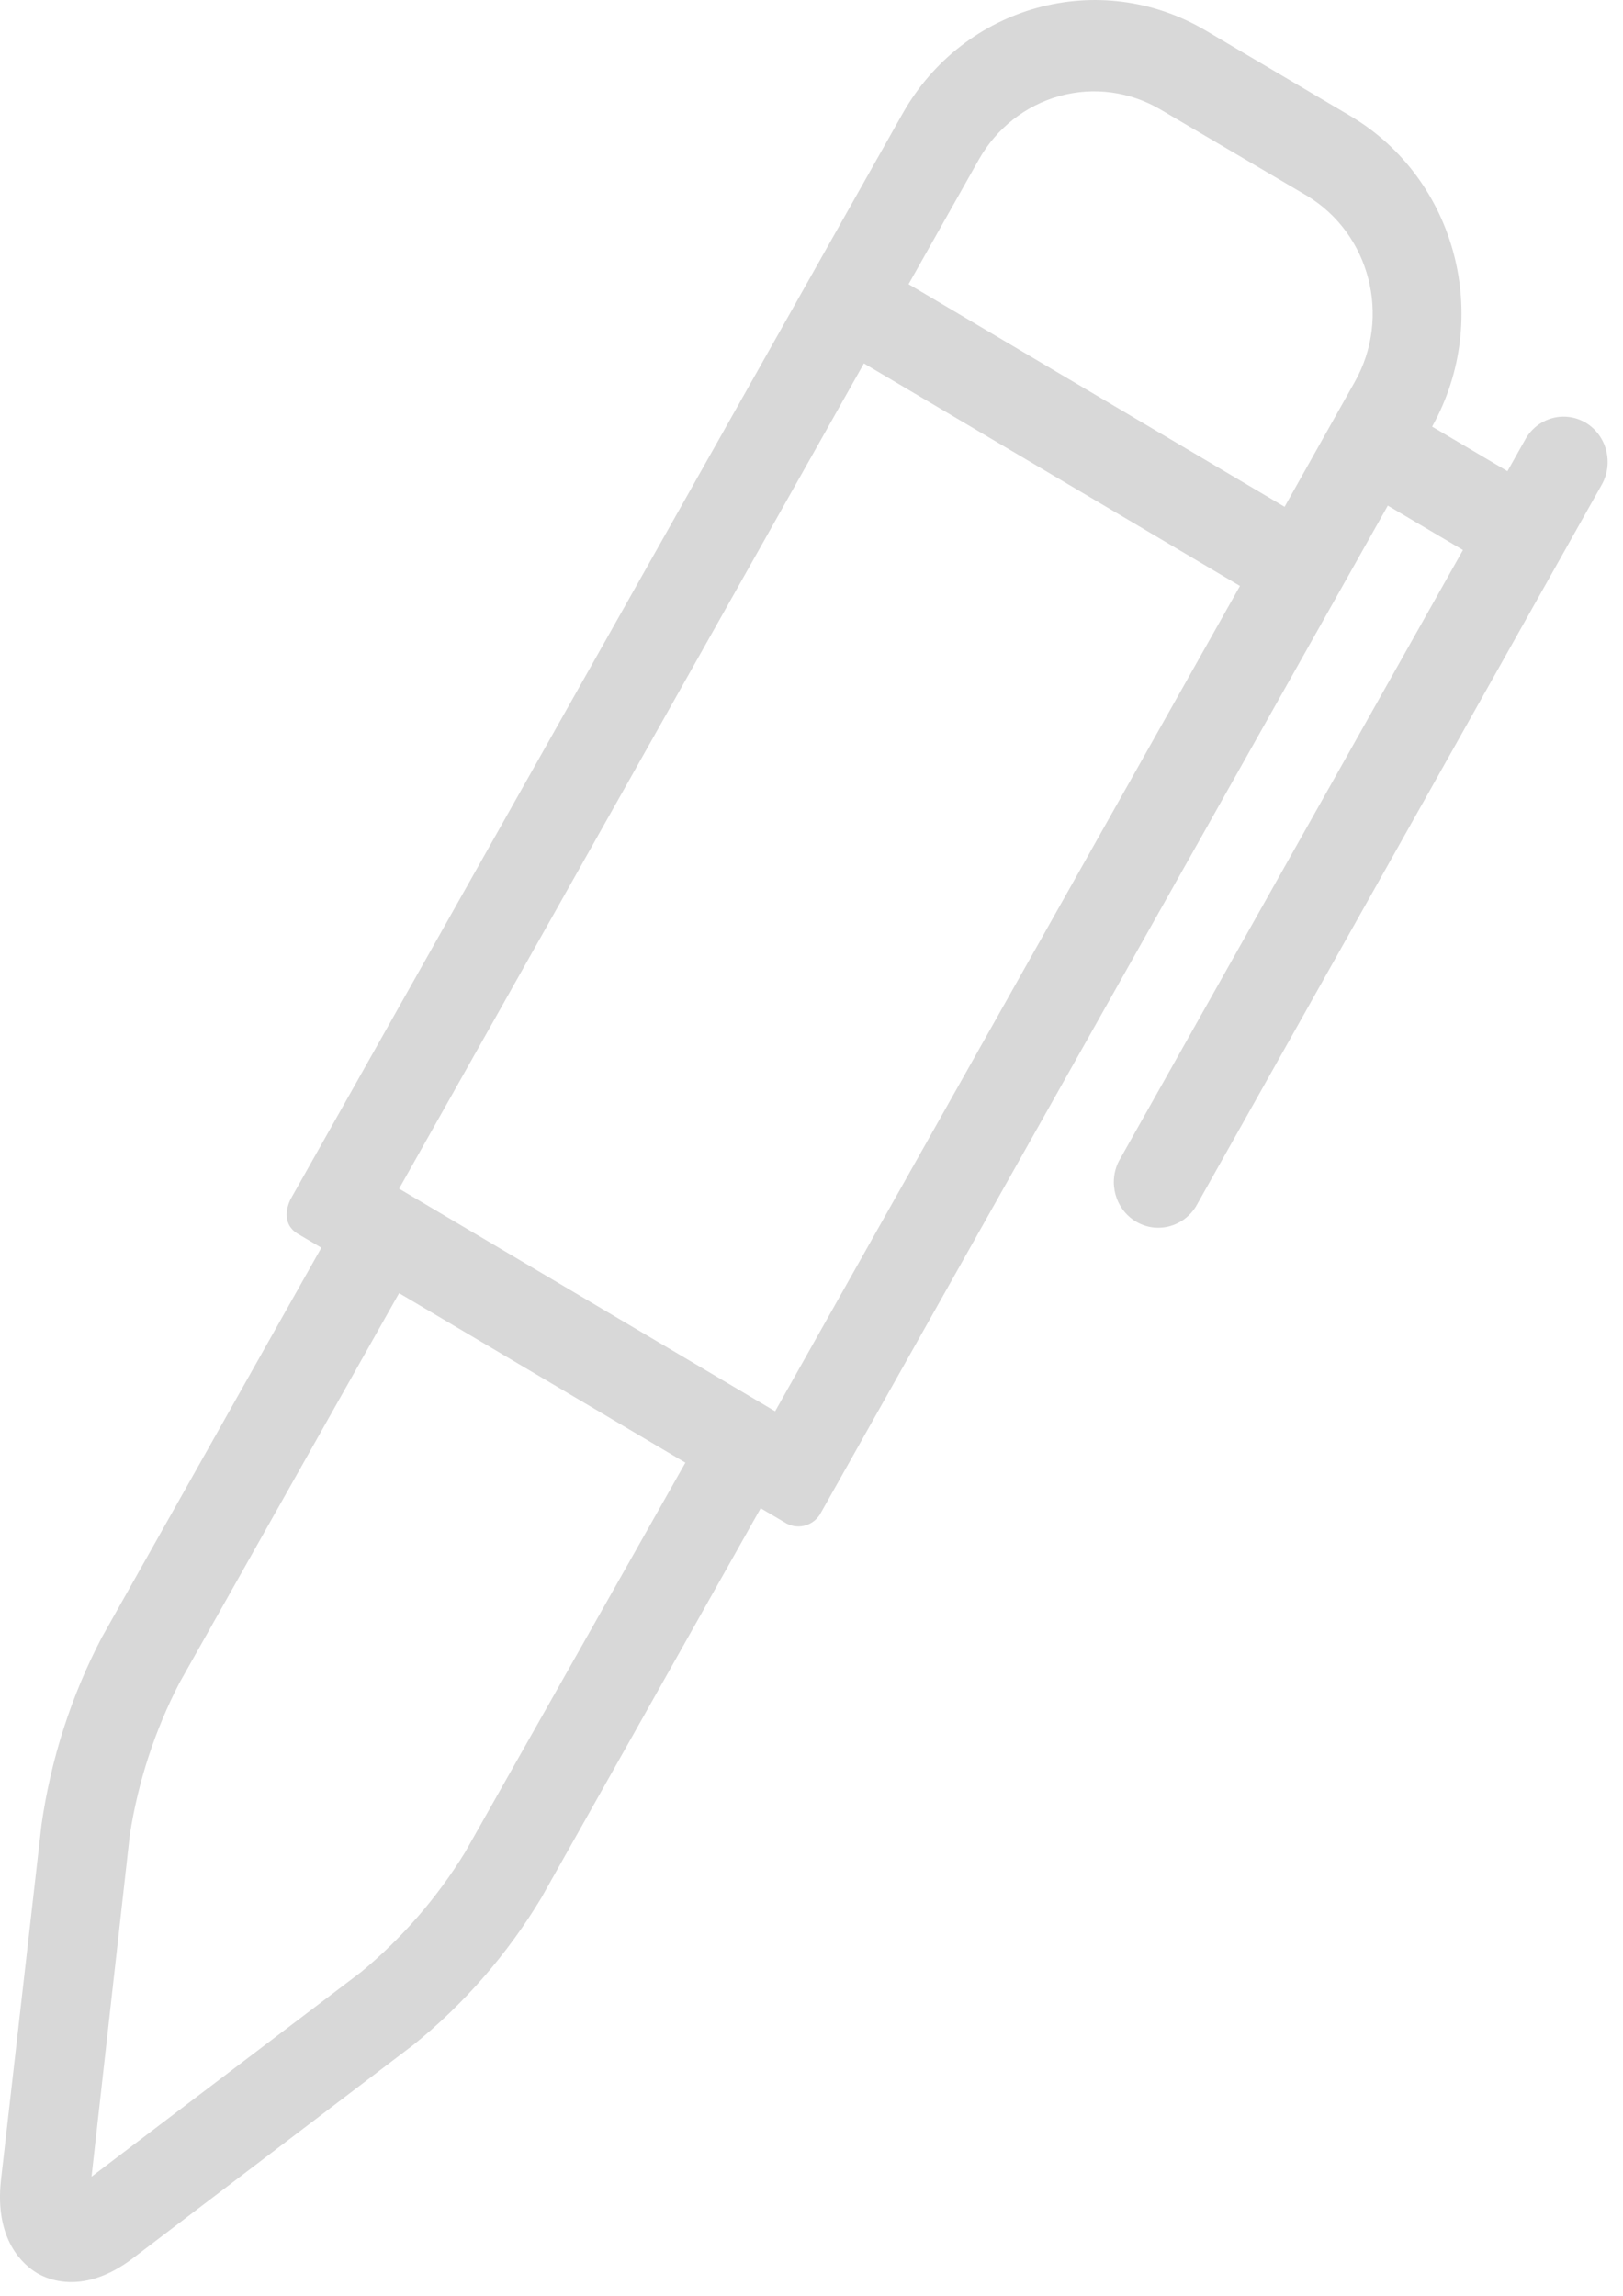 <?xml version="1.0" encoding="UTF-8"?>
<svg width="41px" height="58px" viewBox="0 0 41 58" version="1.1" xmlns="http://www.w3.org/2000/svg" xmlns:xlink="http://www.w3.org/1999/xlink">
    <!-- Generator: Sketch 51.1 (57501) - http://www.bohemiancoding.com/sketch -->
    <title>Icons/Intro</title>
    <desc>Created with Sketch.</desc>
    <defs></defs>
    <g id="1.2-Learning-Hub-Workshop-Agile-Grundlagen" stroke="none" stroke-width="1" fill="none" fill-rule="evenodd">
        <g id="1.2-Mobile" transform="translate(-404, -534)" fill="#D8D8D8">
            <g id="1.0-Grundlagen" transform="translate(0, 495)">
                <g id="Icons/Intro" transform="translate(404, 39)">
                    <g id="Artboard-1">
                        <path d="M40.061,10.681 C39.804,10.528 39.498,10.486 39.211,10.565 C38.924,10.644 38.679,10.837 38.532,11.101 L38.081,11.904 L36.178,10.778 C37.71,8.031 36.795,4.532 34.128,2.939 L30.459,0.771 C27.777,-0.815 24.35,0.125 22.8,2.872 L7.343,30.292 C7.343,30.292 7.023,30.876 7.527,31.174 C8.032,31.473 8.118,31.523 8.118,31.523 L2.57,41.371 C1.8,42.843 1.285,44.442 1.049,46.095 L0.024,55.081 C-0.144,56.606 0.602,57.224 0.926,57.422 C1.25,57.619 2.156,57.968 3.358,57.052 L10.447,51.659 C11.725,50.626 12.817,49.372 13.673,47.952 L19.216,38.105 L19.815,38.458 C20.114,38.655 20.511,38.571 20.709,38.269 L35.059,12.774 L36.957,13.896 L28.265,29.334 C27.987,29.88 28.178,30.555 28.699,30.864 C29.22,31.172 29.885,31.005 30.209,30.485 L40.459,12.253 C40.77,11.706 40.593,11.004 40.061,10.681 Z M11.746,46.801 C11.041,47.947 10.155,48.967 9.126,49.819 L2.312,54.992 L3.28,46.351 C3.489,45.01 3.913,43.713 4.534,42.514 L10.082,32.671 L17.314,36.953 L11.746,46.801 Z M19.581,35.655 L10.082,30.031 L21.824,9.181 L31.324,14.804 L19.581,35.655 Z M34.222,9.651 L32.451,12.804 L22.952,7.18 L24.727,4.032 C25.173,3.24 25.908,2.662 26.77,2.425 C27.632,2.188 28.55,2.313 29.323,2.771 L33.013,4.944 C34.611,5.905 35.152,8.008 34.222,9.651 Z" id="Shape" fill-rule="nonzero"></path>
                    </g>
                </g>
            </g>
        </g>
    </g>
</svg>